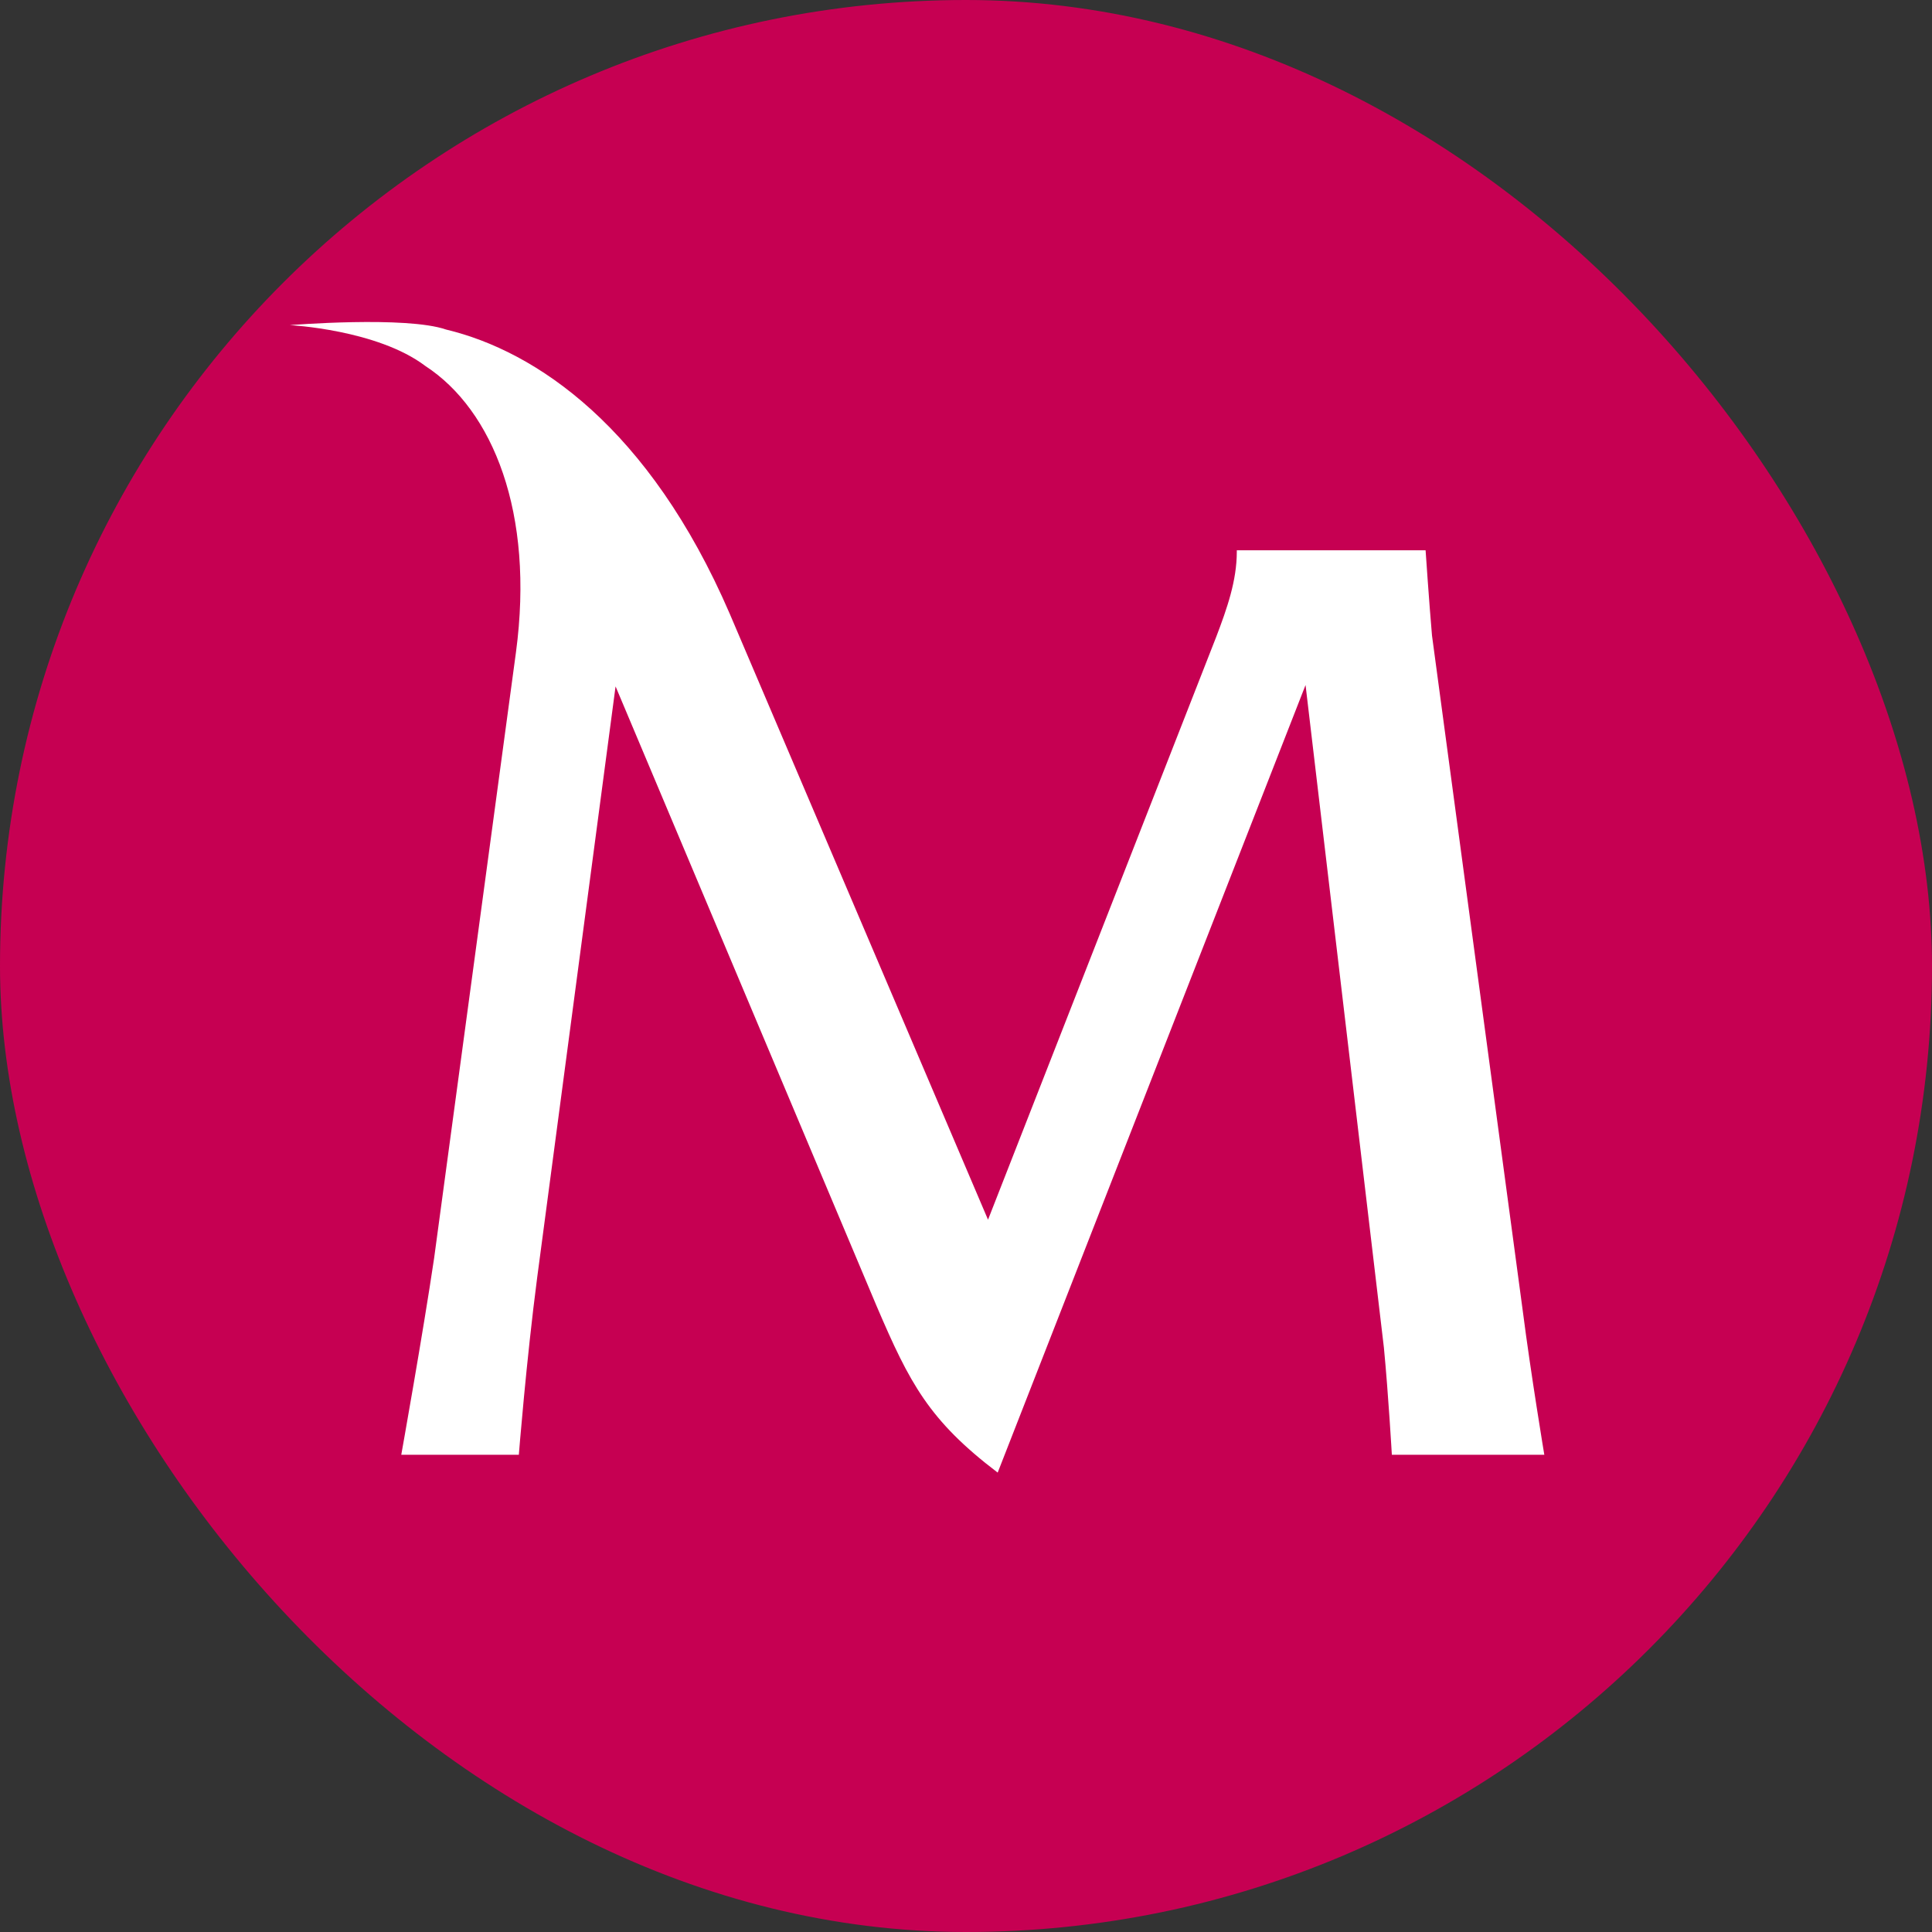 <svg width="60" height="60" viewBox="0 0 60 60" fill="none" xmlns="http://www.w3.org/2000/svg">
<rect x="0" y="0" width="60" height="60" fill="#333333" stroke="none"/>
<rect width="60" height="60" rx="30" fill="#C60052"/>
<path d="M30.684 37.879L22.66 19.055C20.161 13.27 16.647 10.903 13.856 10.235C12.611 9.805 9 10.097 9 10.097C9 10.097 11.72 10.235 13.214 11.369C15.305 12.734 16.603 15.928 16.024 20.254L13.482 39.073C13.141 41.38 12.462 45.179 12.462 45.179H16.113C16.113 45.179 16.343 42.276 16.683 39.672L19.117 21.317L27.227 40.568C28.251 42.959 28.85 44.111 30.984 45.733L40.545 21.274L42.978 41.849C43.118 43.303 43.225 45.179 43.225 45.179H47.96C47.96 45.179 47.547 42.703 47.289 40.697L44.472 19.737C44.386 18.755 44.273 17.09 44.273 17.09H38.41V17.134C38.41 18.03 38.112 18.884 37.77 19.781L30.684 37.879Z" fill="white"/>
</svg>
